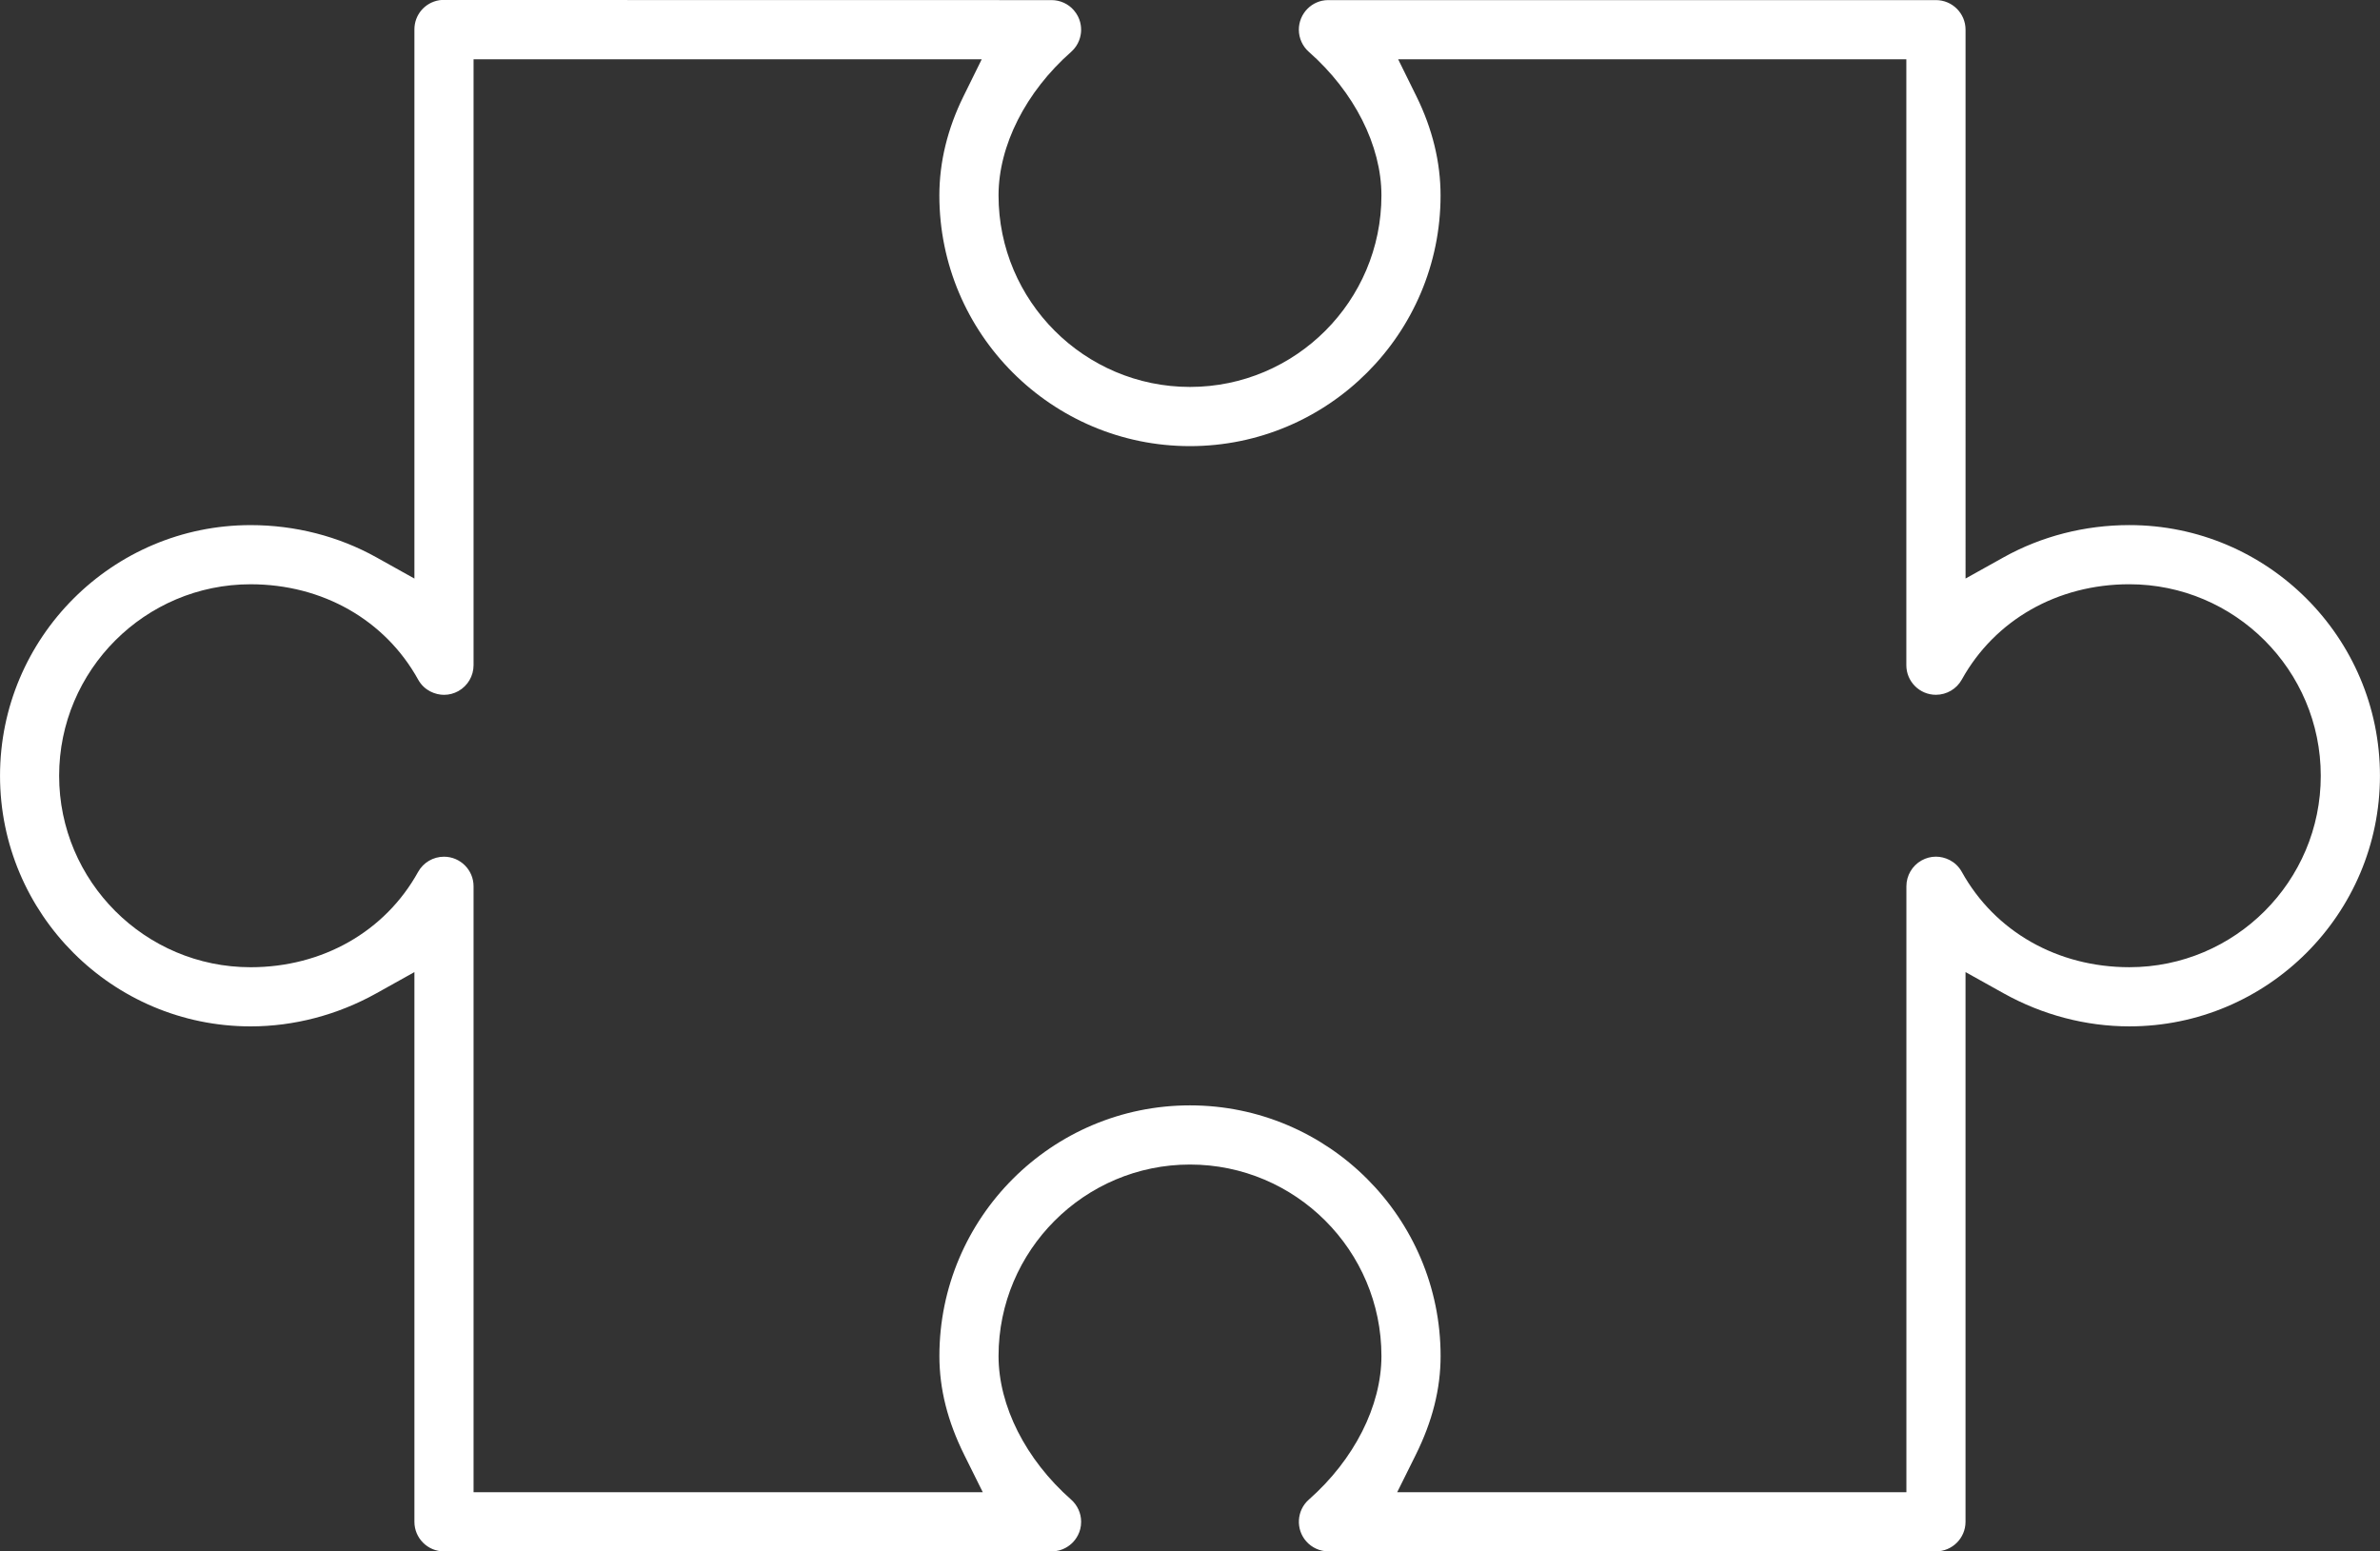 <?xml version="1.0" encoding="utf-8"?>
<!-- Generator: Adobe Illustrator 16.0.0, SVG Export Plug-In . SVG Version: 6.00 Build 0)  -->
<!DOCTYPE svg PUBLIC "-//W3C//DTD SVG 1.1//EN" "http://www.w3.org/Graphics/SVG/1.1/DTD/svg11.dtd">
<svg version="1.1" id="Layer_1" xmlns="http://www.w3.org/2000/svg" xmlns:xlink="http://www.w3.org/1999/xlink" x="0px" y="0px"
	 viewBox="75.983 -5.613 115.844 75.502"
	 enable-background="new 75.983 -5.613 115.844 75.502" xml:space="preserve">
<rect x="75.983" y="-5.613" width="115.844" height="75.502" fill="#333333" stroke="none"/>
<path fill="#FFFFFF" d="M179.628,19.942c-2.163,0-4.277,0.541-6.115,1.565l-1.859,1.036V-4.169c0-0.794-0.646-1.439-1.439-1.439
	h-29.591c-0.787,0.004-1.425,0.655-1.421,1.45c0.004,0.41,0.182,0.8,0.488,1.069c2.212,1.949,3.532,4.563,3.532,6.987
	c0,5.14-4.181,9.32-9.319,9.32c-5.137,0-9.318-4.181-9.318-9.32c0-2.424,1.321-5.037,3.534-6.987
	c0.387-0.344,0.469-0.767,0.483-0.989c0.014-0.222-0.014-0.652-0.357-1.042c-0.269-0.309-0.662-0.486-1.076-0.488L97.468-5.613
	l-0.107,0.011c-0.702,0.116-1.209,0.714-1.207,1.424v26.722l-1.858-1.036c-1.838-1.024-3.952-1.565-6.114-1.565
	c-6.728,0-12.198,5.473-12.198,12.2c0,6.725,5.471,12.196,12.198,12.196c2.114,0,4.229-0.556,6.114-1.606l1.858-1.036v26.754
	c0,0.794,0.646,1.439,1.44,1.439h29.59c0.53-0.002,0.88-0.299,1.003-0.425c0.157-0.158,0.422-0.501,0.419-1.019
	c0-0.409-0.178-0.802-0.487-1.076c-2.212-1.951-3.533-4.563-3.533-6.988c0-5.139,4.182-9.319,9.318-9.319
	c5.139,0,9.319,4.181,9.319,9.319c0,2.426-1.321,5.038-3.535,6.989c-0.593,0.525-0.648,1.437-0.125,2.03
	c0.27,0.308,0.662,0.486,1.076,0.488h29.575c0.794,0,1.439-0.646,1.439-1.439V41.696l1.859,1.036c1.887,1.051,4,1.606,6.115,1.606
	c6.727,0,12.198-5.472,12.198-12.196C191.826,25.414,186.355,19.942,179.628,19.942 M179.628,41.459
	c-3.495,0-6.543-1.732-8.153-4.634c-0.303-0.55-0.851-0.746-1.263-0.746c-0.245,0-0.479,0.062-0.698,0.183
	c-0.456,0.255-0.739,0.737-0.739,1.258v29.49H143.99l0.898-1.808c0.817-1.643,1.215-3.22,1.215-4.821
	c0-6.727-5.473-12.198-12.199-12.198c-6.726,0-12.197,5.472-12.197,12.198c0,1.603,0.398,3.18,1.214,4.821l0.898,1.808H99.033V37.52
	c0-0.794-0.646-1.439-1.44-1.439c-0.523,0-1.006,0.284-1.26,0.742c-1.608,2.903-4.657,4.637-8.152,4.637
	c-5.14,0-9.32-4.181-9.32-9.317c0-5.14,4.181-9.321,9.32-9.321c3.494,0,6.544,1.733,8.152,4.635c0.303,0.55,0.852,0.746,1.263,0.746
	c0.245,0,0.479-0.062,0.697-0.182c0.456-0.256,0.74-0.738,0.74-1.259v-29.49h24.735l-0.89,1.804c-0.777,1.577-1.173,3.2-1.173,4.824
	c0,6.728,5.472,12.199,12.197,12.199c6.727,0,12.199-5.472,12.199-12.199c0-1.622-0.396-3.245-1.174-4.824l-0.89-1.804h24.735v29.49
	c0,0.794,0.646,1.439,1.439,1.439c0.524,0,1.007-0.284,1.261-0.742c1.61-2.903,4.658-4.638,8.153-4.638
	c5.139,0,9.319,4.182,9.319,9.321C188.948,37.279,184.767,41.459,179.628,41.459"/>
</svg>
